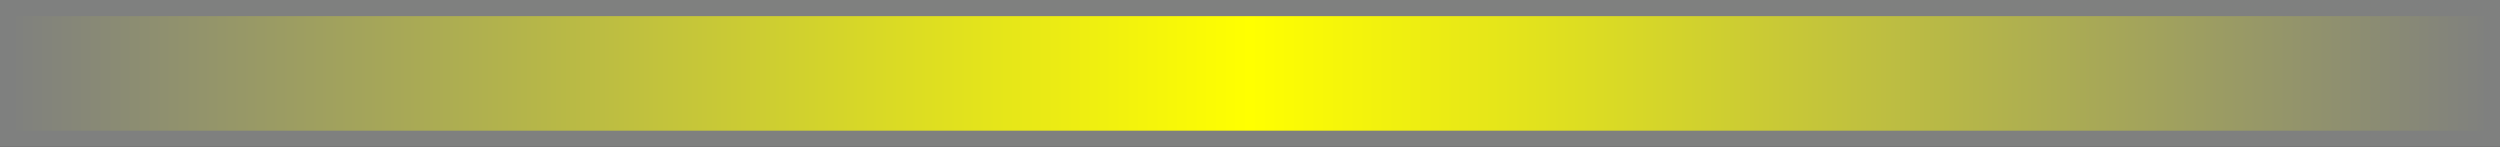 <?xml version="1.0" encoding="utf-8"?>
<!-- Generator: Adobe Illustrator 16.0.0, SVG Export Plug-In . SVG Version: 6.00 Build 0)  -->
<!DOCTYPE svg PUBLIC "-//W3C//DTD SVG 1.1//EN" "http://www.w3.org/Graphics/SVG/1.1/DTD/svg11.dtd">
<svg version="1.1" id="レイヤー_1" xmlns="http://www.w3.org/2000/svg" xmlns:xlink="http://www.w3.org/1999/xlink" x="0px"
	 y="0px" width="155px" height="9.1px" viewBox="0 0 155 9.1" style="enable-background:new 0 0 155 9.1;" xml:space="preserve">
<rect x="0" y="0" width="155" height="9.1" fill="#333333" stroke="none"/>
<style type="text/css">
<![CDATA[
	.st0{fill:url(#SVGID_1_);stroke:#7F807F;stroke-miterlimit:10;}
	.st1{fill:url(#SVGID_2_);stroke:#7F807F;stroke-miterlimit:10;}
	.st2{fill:url(#SVGID_3_);stroke:#7F807F;stroke-miterlimit:10;}
	.st3{fill:url(#SVGID_4_);stroke:#7F807F;stroke-miterlimit:10;}
	.st4{fill:url(#SVGID_5_);stroke:#7F807F;stroke-miterlimit:10;}
	.st5{fill:url(#SVGID_6_);stroke:#7F807F;stroke-miterlimit:10;}
	.st6{fill:#C9430D;stroke:#7F807F;stroke-miterlimit:10;}
]]>
</style>
<linearGradient id="SVGID_1_" gradientUnits="userSpaceOnUse" x1="0.5" y1="-111.683" x2="154.5" y2="-111.683">
	<stop  offset="0" style="stop-color:#7F807F"/>
	<stop  offset="0.5" style="stop-color:#23ACDD"/>
	<stop  offset="1" style="stop-color:#7F807F"/>
</linearGradient>
<rect x="0.5" y="-115.7" class="st0" width="154" height="8.1"/>
<linearGradient id="SVGID_2_" gradientUnits="userSpaceOnUse" x1="0.5" y1="-82.631" x2="154.5" y2="-82.631">
	<stop  offset="0" style="stop-color:#7F807F"/>
	<stop  offset="0.5" style="stop-color:#C9430D"/>
	<stop  offset="1" style="stop-color:#7F807F"/>
</linearGradient>
<rect x="0.5" y="-86.7" class="st1" width="154" height="8.1"/>
<linearGradient id="SVGID_3_" gradientUnits="userSpaceOnUse" x1="0.5" y1="-53.631" x2="154.5" y2="-53.631">
	<stop  offset="0" style="stop-color:#7F807F"/>
	<stop  offset="0.5" style="stop-color:#A9177F"/>
	<stop  offset="1" style="stop-color:#7F807F"/>
</linearGradient>
<rect x="0.5" y="-57.7" class="st2" width="154" height="8.1"/>
<linearGradient id="SVGID_4_" gradientUnits="userSpaceOnUse" x1="0.5" y1="-24.526" x2="154.5" y2="-24.526">
	<stop  offset="0" style="stop-color:#7F807F"/>
	<stop  offset="0.5" style="stop-color:#FFFFFF"/>
	<stop  offset="1" style="stop-color:#7F807F"/>
</linearGradient>
<rect x="0.5" y="-28.6" class="st3" width="154" height="8.1"/>
<linearGradient id="SVGID_5_" gradientUnits="userSpaceOnUse" x1="0.5" y1="4.526" x2="154.5" y2="4.526">
	<stop  offset="0" style="stop-color:#7F807F"/>
	<stop  offset="0.5" style="stop-color:#FFFF00"/>
	<stop  offset="1" style="stop-color:#7F807F"/>
</linearGradient>
<rect x="0.5" y="0.5" class="st4" width="154" height="8.1"/>
<linearGradient id="SVGID_6_" gradientUnits="userSpaceOnUse" x1="0.5" y1="33.578" x2="154.5" y2="33.578">
	<stop  offset="0" style="stop-color:#7F807F"/>
	<stop  offset="0.5" style="stop-color:#00FF00"/>
	<stop  offset="1" style="stop-color:#7F807F"/>
</linearGradient>
<rect x="0.5" y="29.6" class="st5" width="154" height="8.1"/>
<rect x="72.4" y="54.9" class="st6" width="8.9" height="11.7"/>
</svg>
